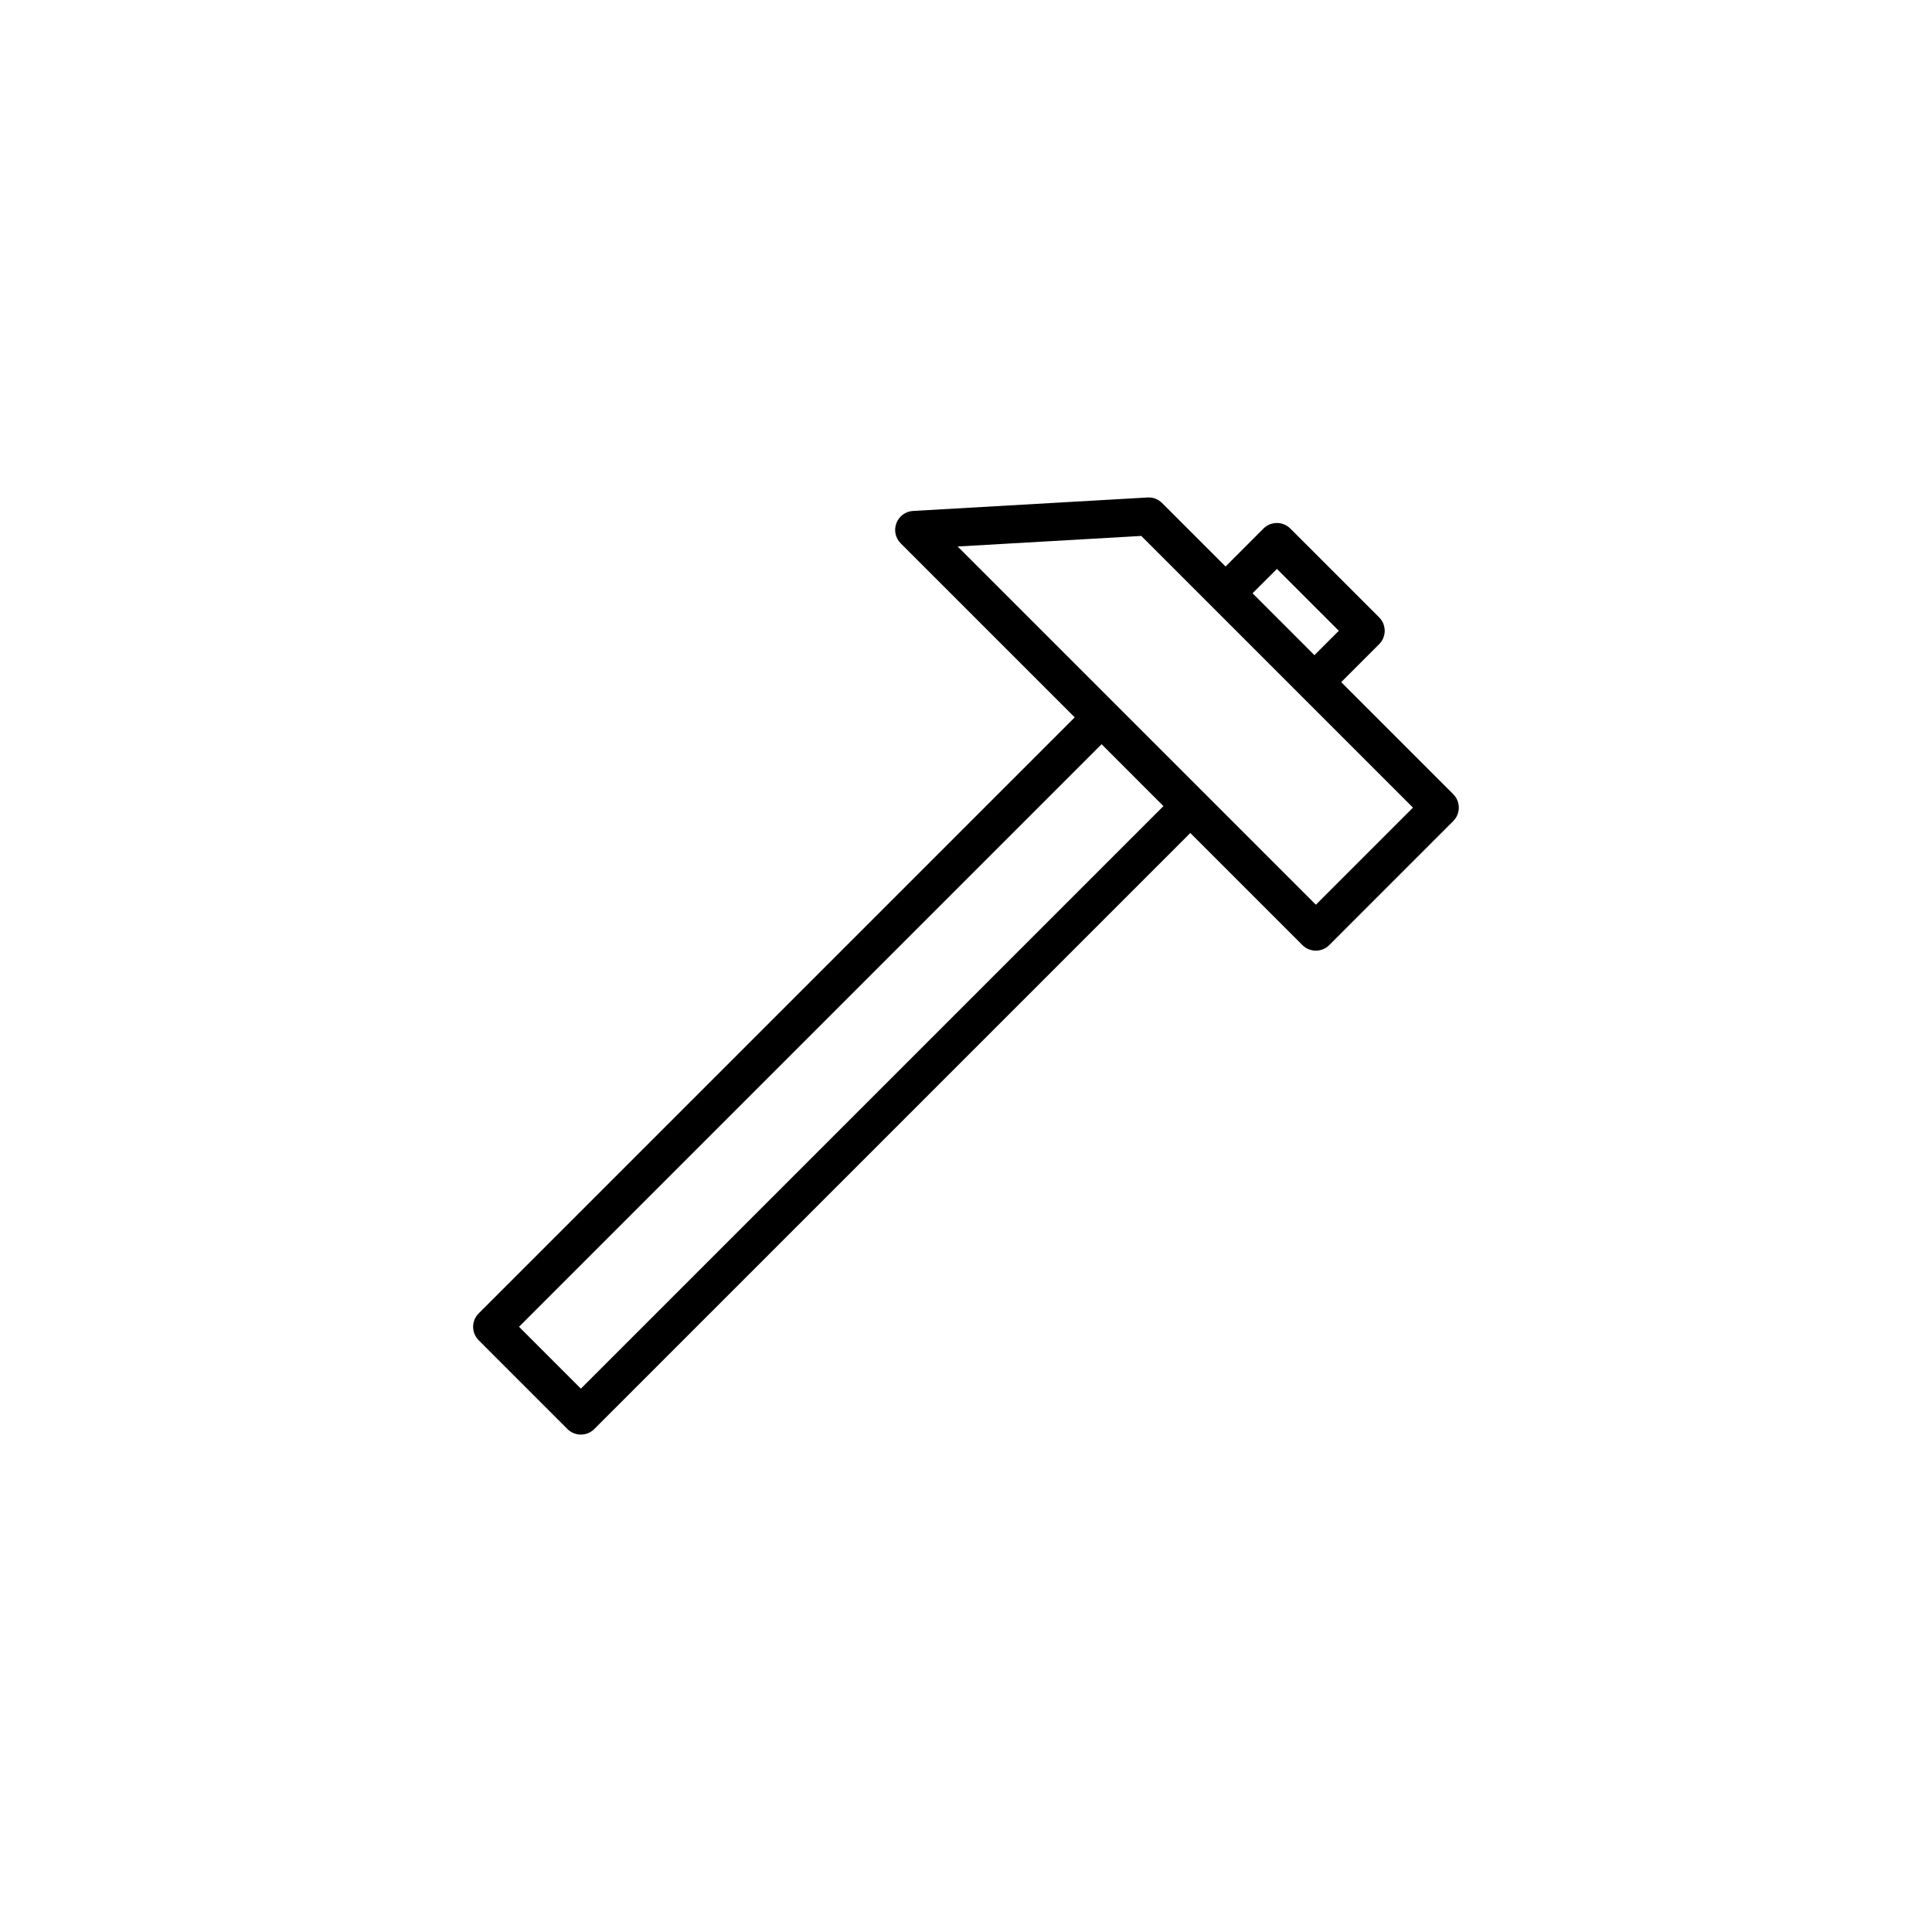 <?xml version="1.0" encoding="UTF-8"?>
<!-- The Best Svg Icon site in the world: iconSvg.co, Visit us! https://iconsvg.co -->
<svg fill="#000000" width="800px" height="800px" version="1.1" viewBox="144 144 512 512" xmlns="http://www.w3.org/2000/svg">
 <path d="m529.13 354.47-29.699-29.699 10.051-10.047c0.945-0.945 1.477-2.227 1.477-3.562 0-1.34-0.527-2.621-1.477-3.562l-23.527-23.527c-0.945-0.945-2.227-1.477-3.562-1.477h-0.004c-1.336 0-2.621 0.527-3.562 1.48l-10.035 10.051-16.82-16.816c-1.02-1.02-2.438-1.578-3.856-1.473l-62.141 3.566c-1.988 0.109-3.715 1.375-4.422 3.238-0.707 1.848-0.262 3.945 1.148 5.356l46.109 46.109-157.95 157.95c-1.969 1.969-1.969 5.152 0 7.125l23.512 23.52c0.945 0.945 2.223 1.477 3.562 1.477s2.621-0.527 3.562-1.477l157.95-157.95 29.703 29.703c0.945 0.945 2.227 1.477 3.562 1.477 1.336 0 2.621-0.527 3.562-1.477l32.852-32.863c1.965-1.965 1.965-5.152 0-7.121zm-46.73-59.707 16.398 16.398-6.465 6.465-16.395-16.398zm-184.46 217.24-16.391-16.395 154.38-154.38 16.395 16.398zm194.78-128.24-94.938-94.938 48.668-2.797 72 72z"/>
</svg>